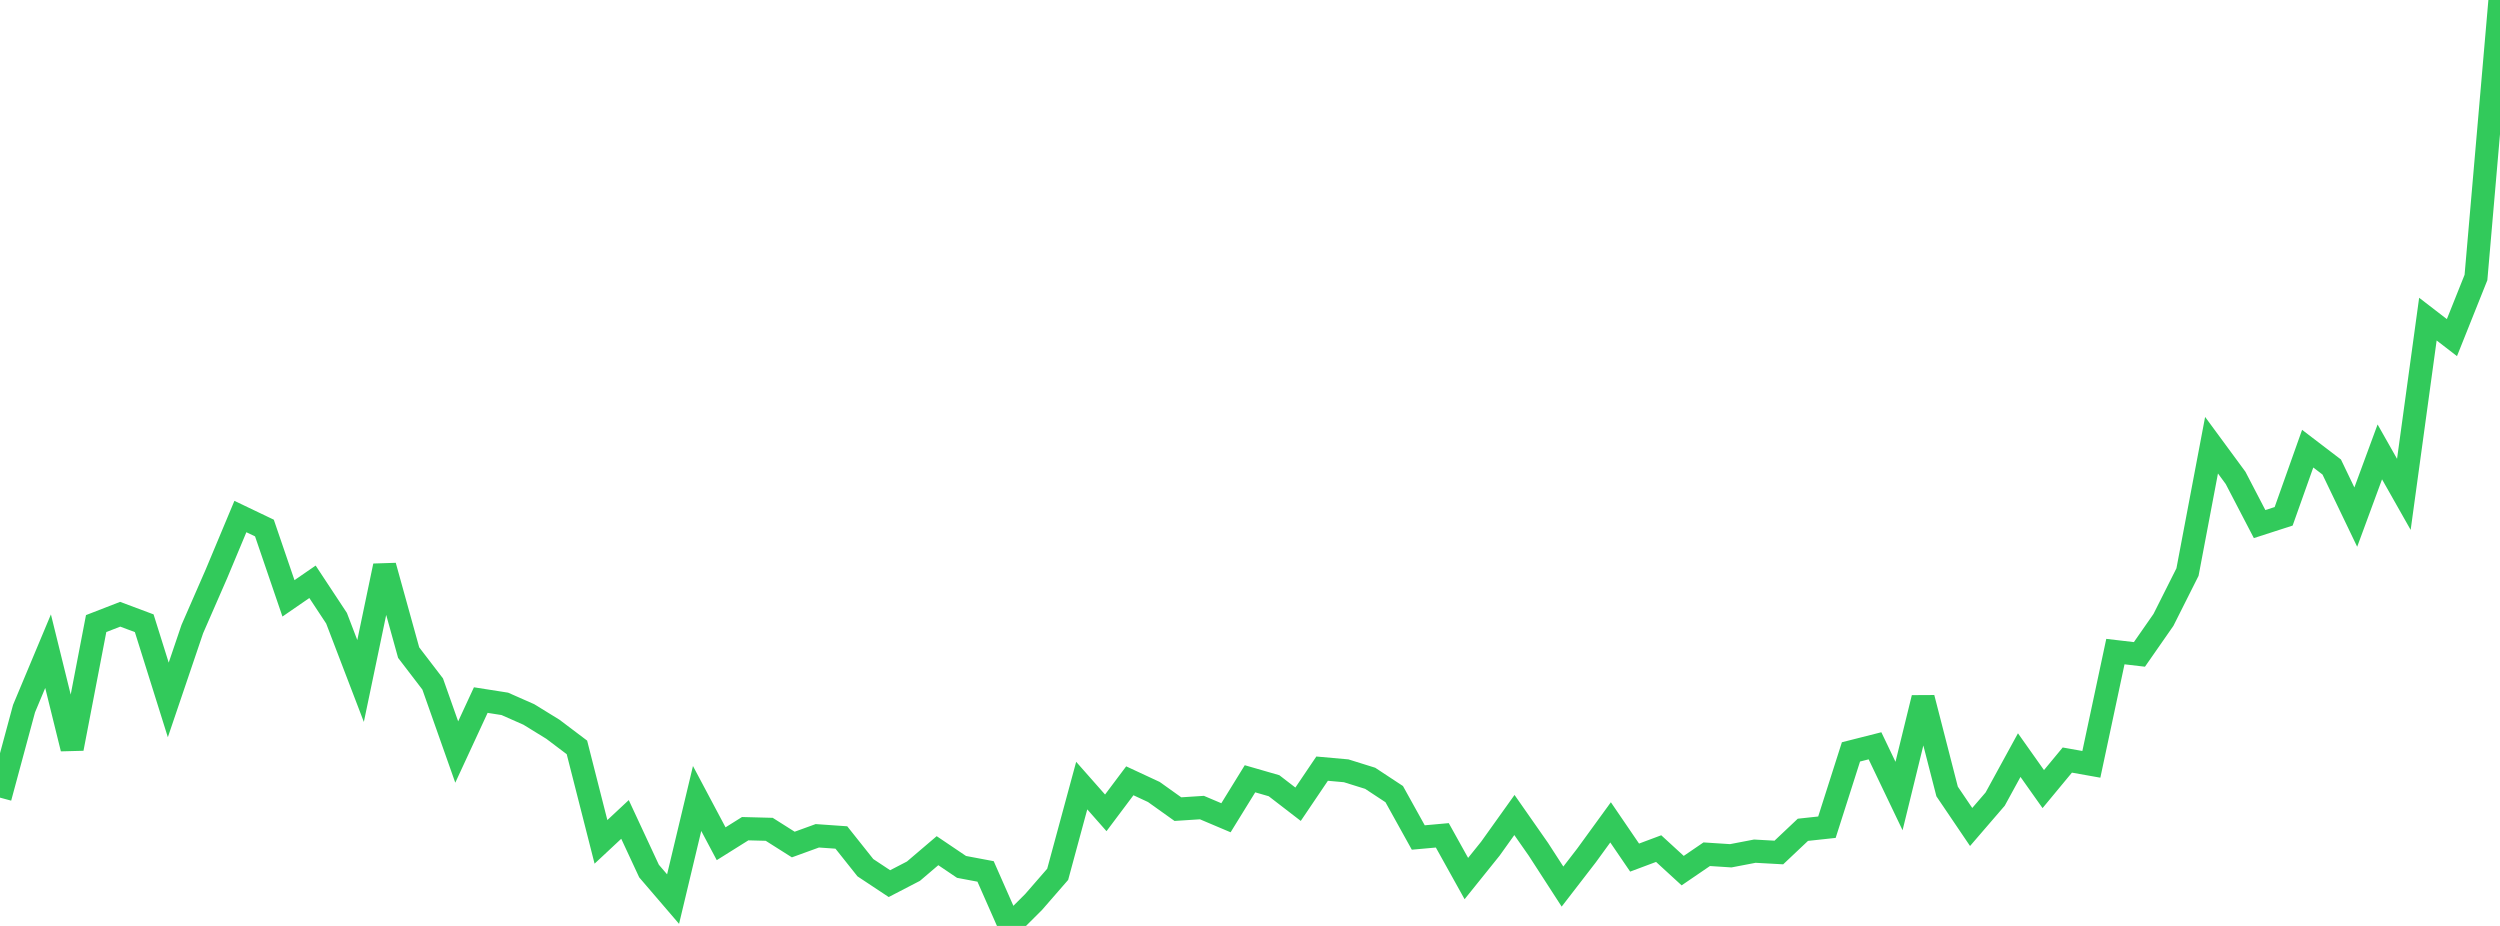 <?xml version="1.0" standalone="no"?>
<!DOCTYPE svg PUBLIC "-//W3C//DTD SVG 1.1//EN" "http://www.w3.org/Graphics/SVG/1.1/DTD/svg11.dtd">

<svg width="135" height="50" viewBox="0 0 135 50" preserveAspectRatio="none" 
  xmlns="http://www.w3.org/2000/svg"
  xmlns:xlink="http://www.w3.org/1999/xlink">


<polyline points="0.0, 43.072 1.298, 38.265 2.596, 35.164 3.894, 40.424 5.192, 33.673 6.49, 33.169 7.788, 33.655 9.087, 37.796 10.385, 33.969 11.683, 30.997 12.981, 27.893 14.279, 28.514 15.577, 32.311 16.875, 31.417 18.173, 33.384 19.471, 36.774 20.769, 30.558 22.067, 35.241 23.365, 36.936 24.663, 40.61 25.962, 37.804 27.26, 38.008 28.558, 38.581 29.856, 39.38 31.154, 40.36 32.452, 45.461 33.75, 44.249 35.048, 47.038 36.346, 48.551 37.644, 43.118 38.942, 45.562 40.24, 44.749 41.538, 44.783 42.837, 45.605 44.135, 45.133 45.433, 45.224 46.731, 46.856 48.029, 47.716 49.327, 47.043 50.625, 45.937 51.923, 46.813 53.221, 47.057 54.519, 50.0 55.817, 48.705 57.115, 47.213 58.413, 42.422 59.712, 43.894 61.01, 42.163 62.308, 42.767 63.606, 43.693 64.904, 43.609 66.202, 44.159 67.5, 42.054 68.798, 42.429 70.096, 43.429 71.394, 41.507 72.692, 41.623 73.99, 42.028 75.288, 42.883 76.587, 45.225 77.885, 45.108 79.183, 47.442 80.481, 45.827 81.779, 44.01 83.077, 45.868 84.375, 47.875 85.673, 46.193 86.971, 44.407 88.269, 46.31 89.567, 45.824 90.865, 47.014 92.163, 46.128 93.462, 46.212 94.76, 45.963 96.058, 46.035 97.356, 44.809 98.654, 44.669 99.952, 40.602 101.25, 40.273 102.548, 42.986 103.846, 37.686 105.144, 42.739 106.442, 44.657 107.74, 43.15 109.038, 40.776 110.337, 42.611 111.635, 41.043 112.933, 41.274 114.231, 35.186 115.529, 35.338 116.827, 33.473 118.125, 30.891 119.423, 24.041 120.721, 25.806 122.019, 28.3 123.317, 27.881 124.615, 24.228 125.913, 25.219 127.212, 27.924 128.51, 24.402 129.808, 26.696 131.106, 17.232 132.404, 18.232 133.702, 14.985 135.0, 0.0" fill="none" stroke="#32ca5b" stroke-width="1.25"/>

</svg>